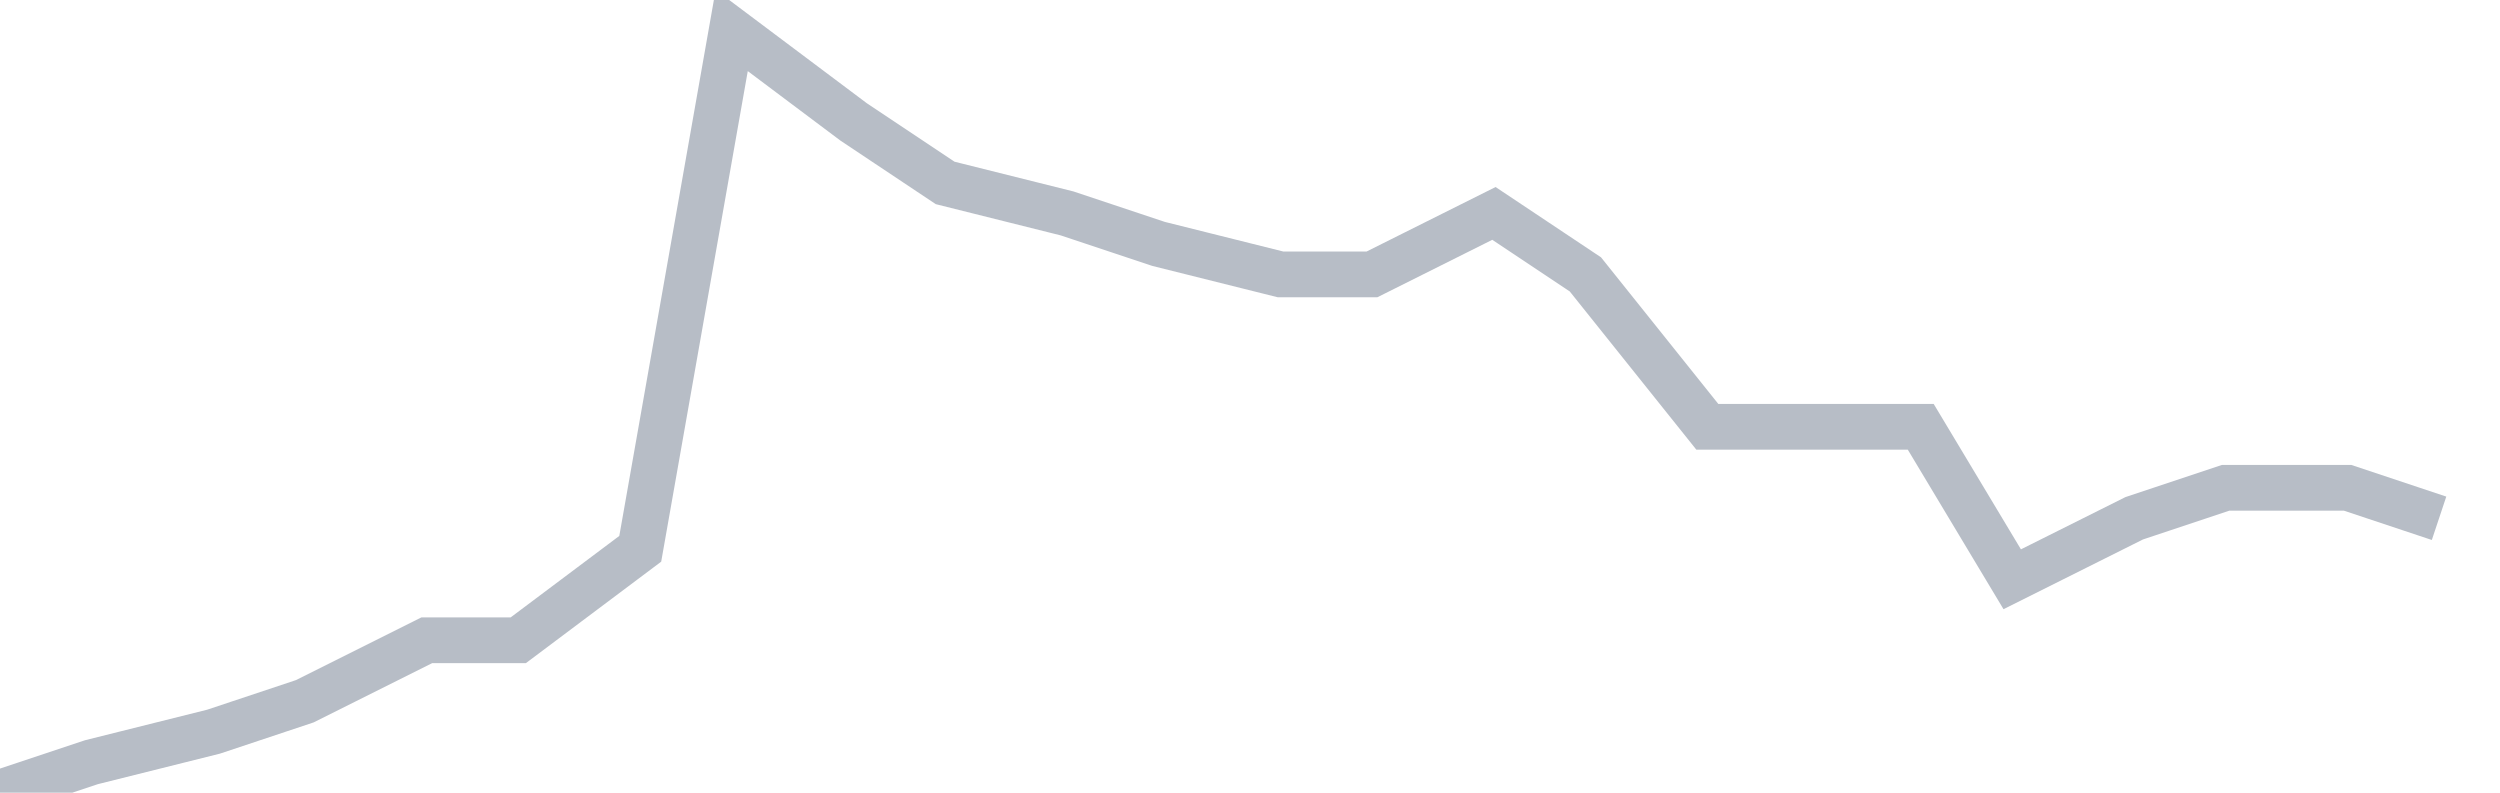 <svg width="82" height="26" fill="none" xmlns="http://www.w3.org/2000/svg"><path d="M0 26l3-1 4-1 3-1 4-2h3l4-3 3-17 4 3 3 2 4 1 3 1 4 1h3l4-2 3 2 4 5h7l3 5 4-2 3-1h4l3 1" stroke="#B7BDC6" stroke-width="1.5"/></svg>